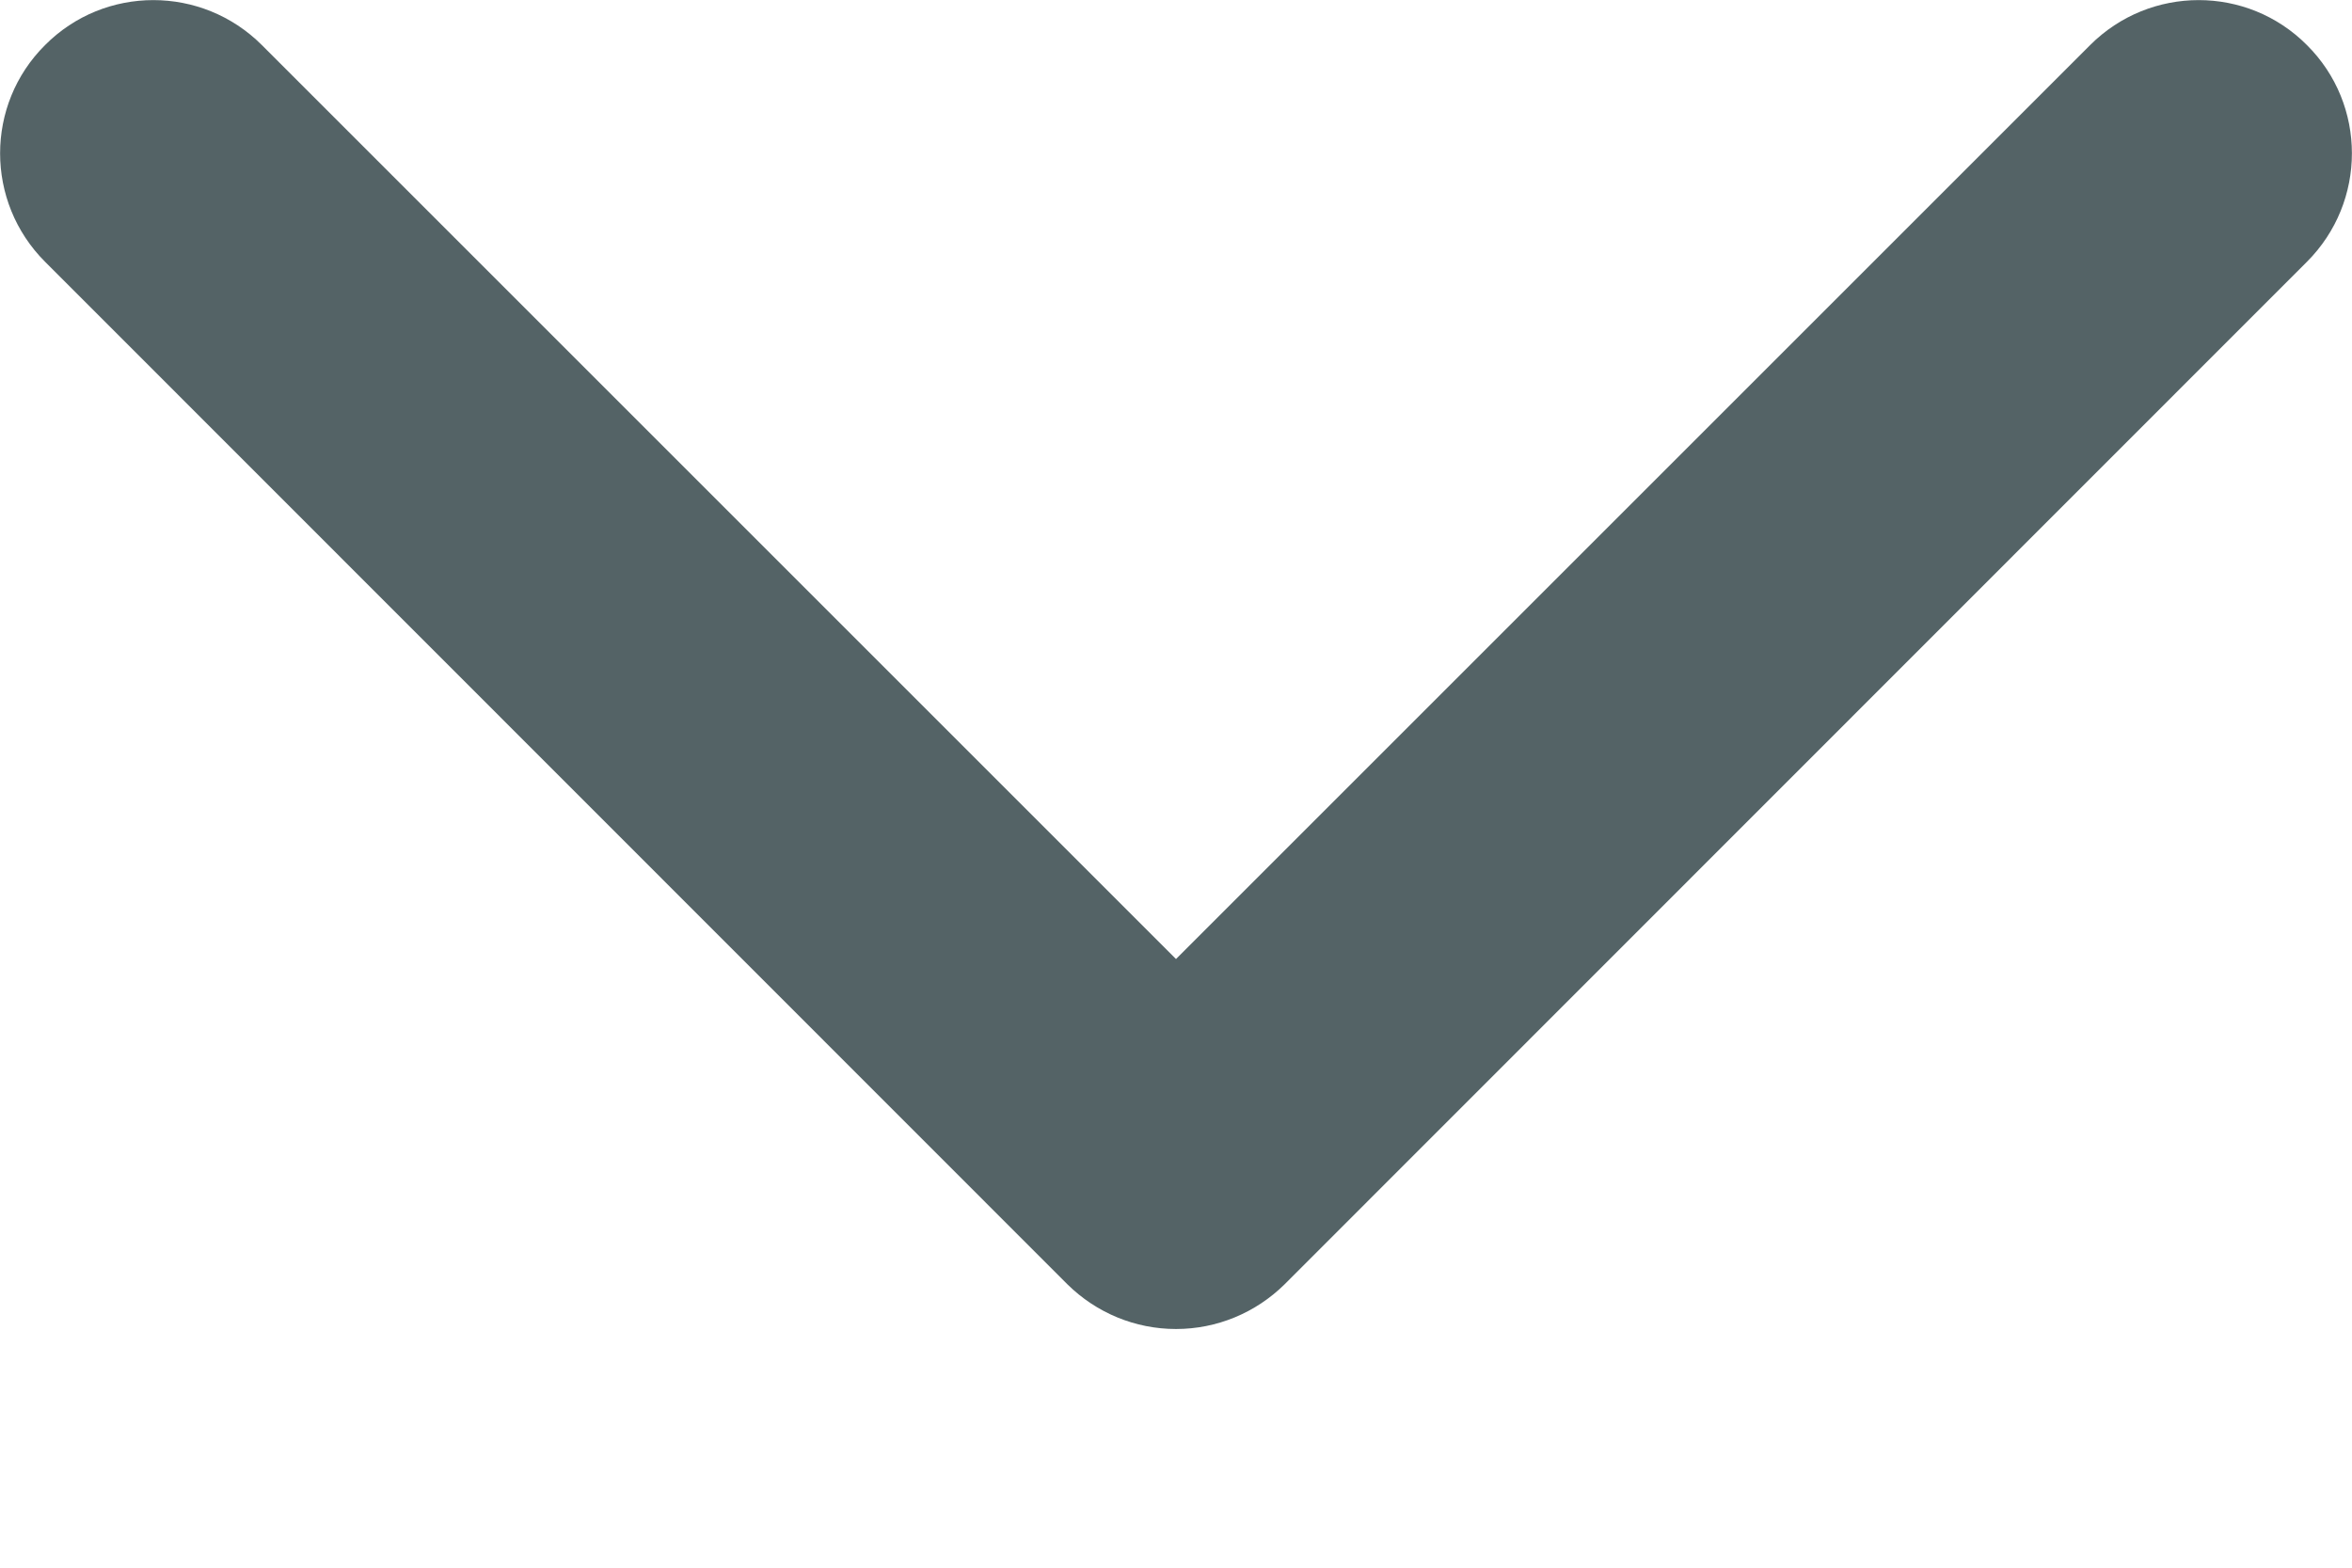 <svg width="6" height="4" viewBox="0 0 6 4" fill="none" xmlns="http://www.w3.org/2000/svg">
<path fill-rule="evenodd" clip-rule="evenodd" d="M0.115 0.115C0.267 -0.038 0.515 -0.038 0.668 0.115L3 2.447L5.332 0.115C5.485 -0.038 5.733 -0.038 5.885 0.115C6.038 0.267 6.038 0.515 5.885 0.668L3.277 3.277C3.203 3.35 3.104 3.391 3 3.391C2.896 3.391 2.797 3.35 2.723 3.277L0.115 0.668C-0.038 0.515 -0.038 0.267 0.115 0.115Z" fill="#546366"/>
</svg>
